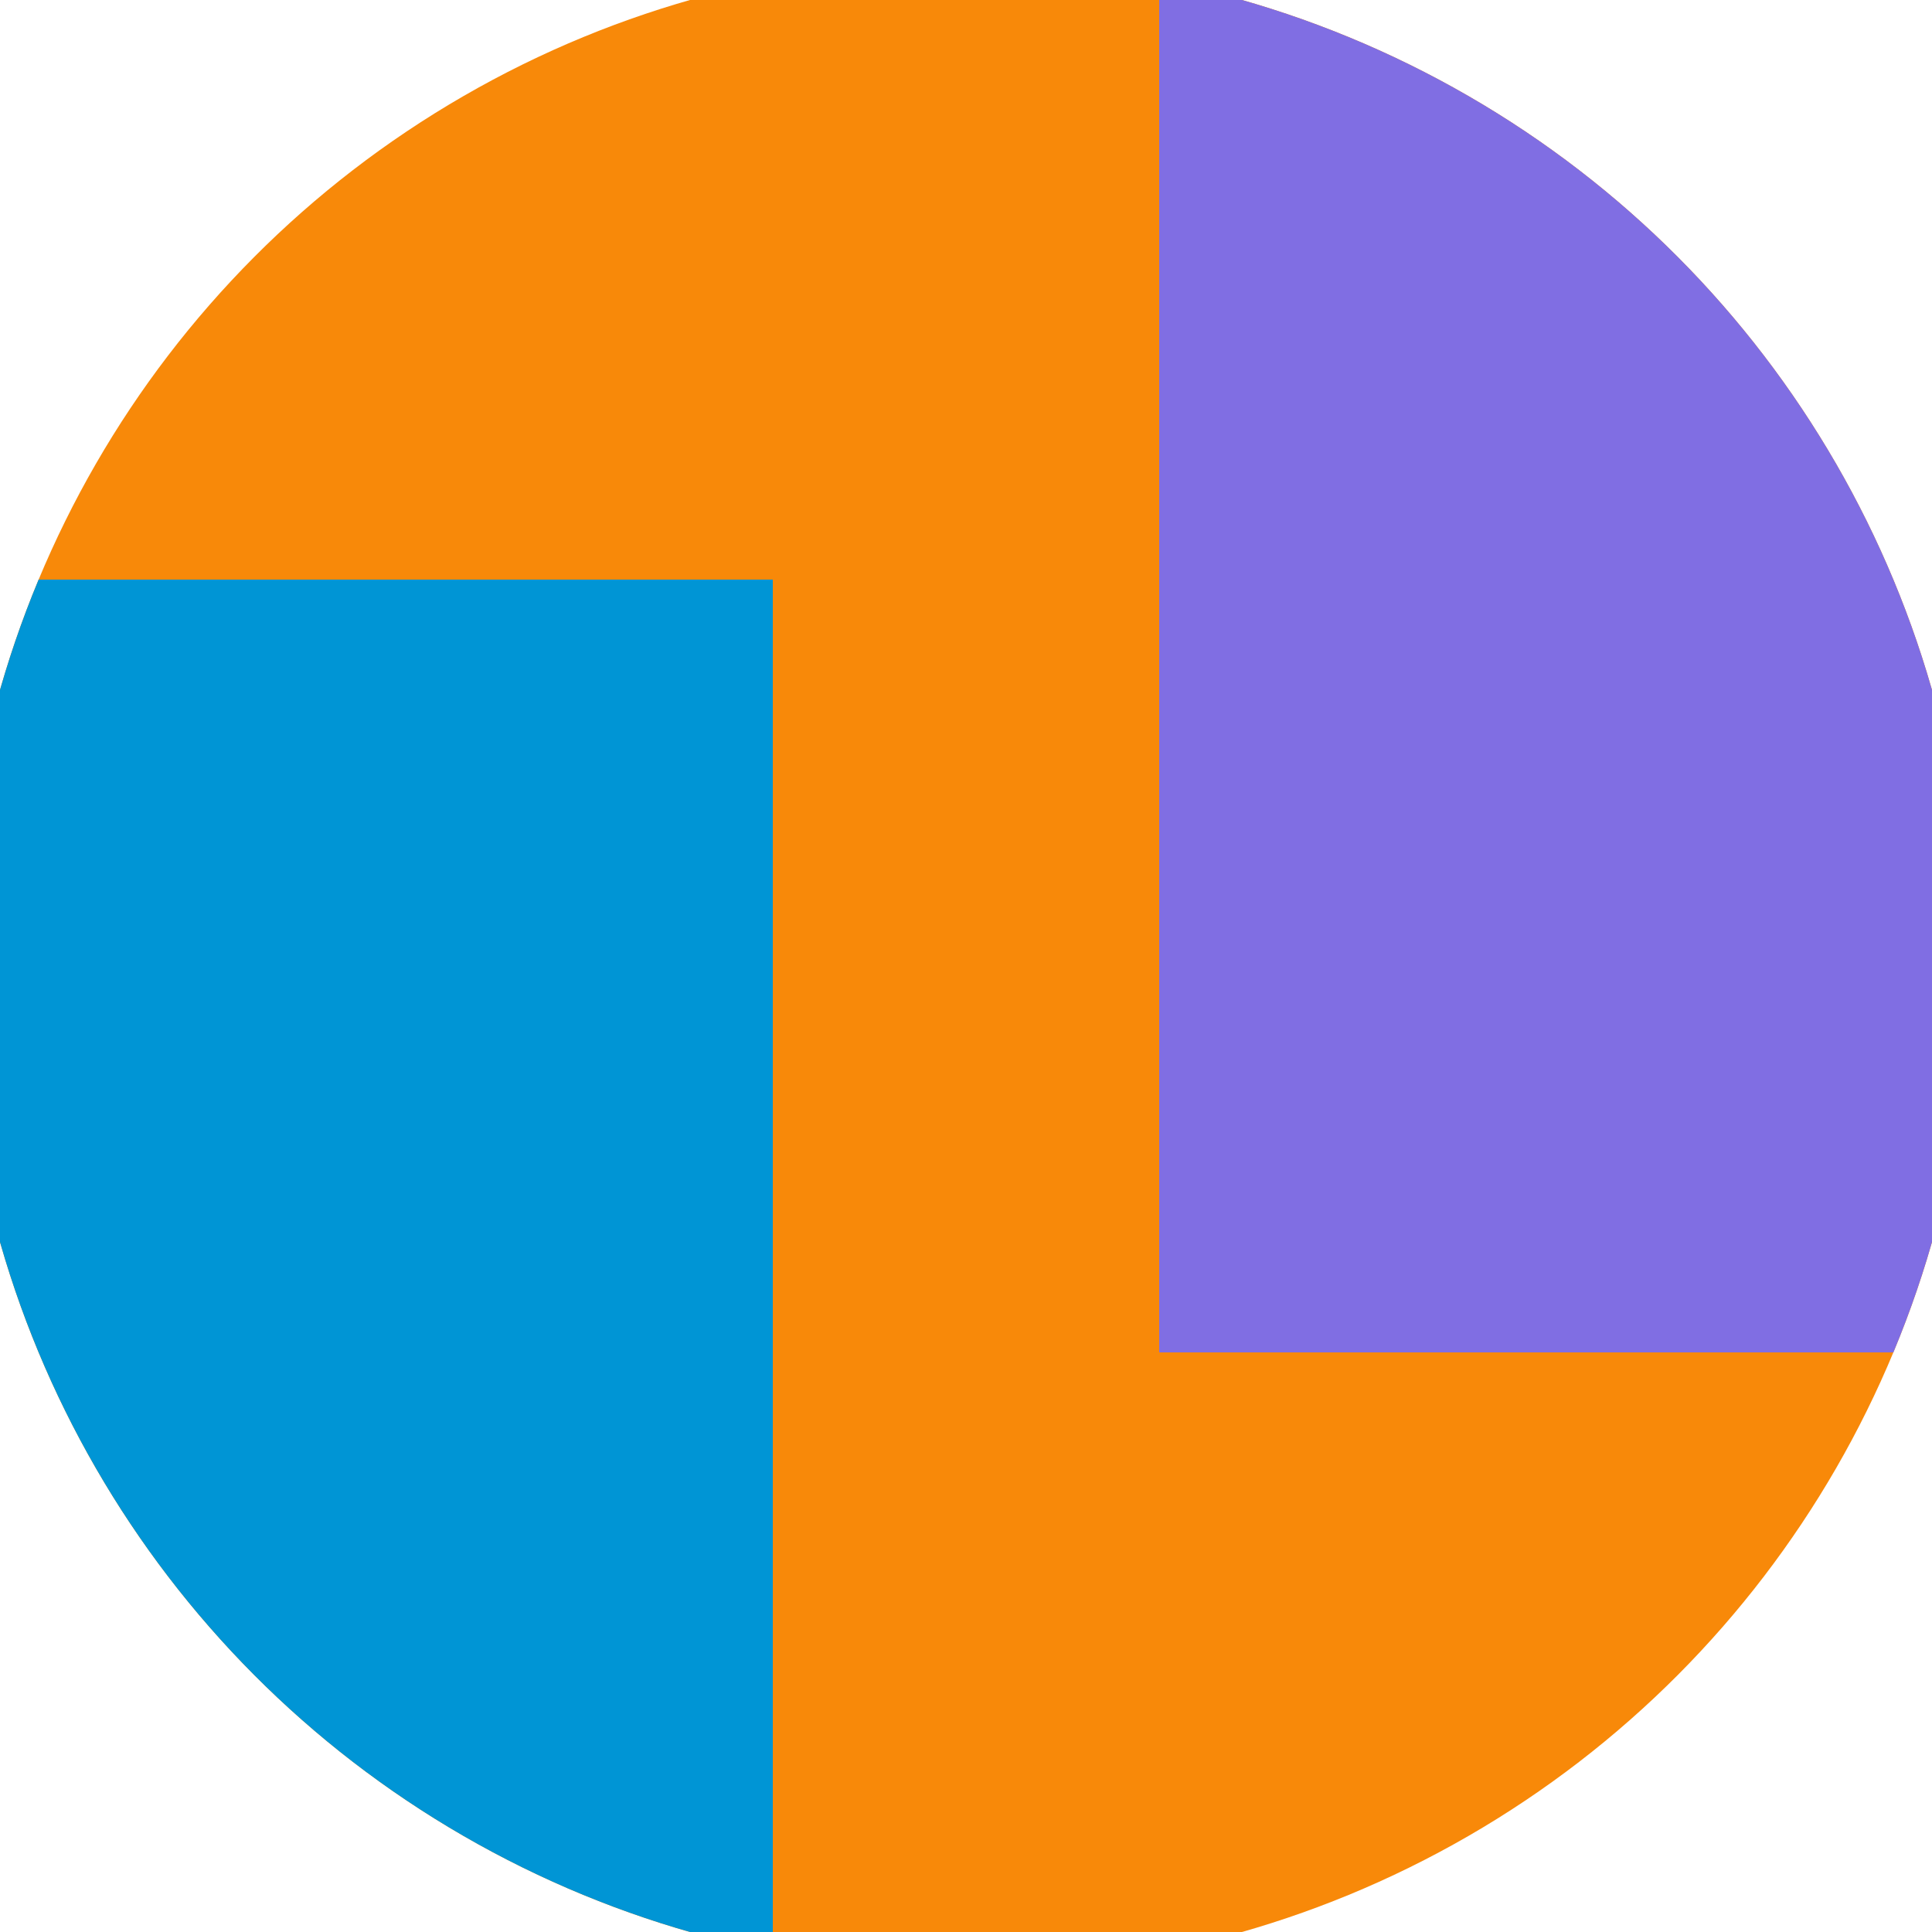 <svg xmlns="http://www.w3.org/2000/svg" width="128" height="128" viewBox="0 0 100 100" shape-rendering="geometricPrecision">
                            <defs>
                                <clipPath id="clip">
                                    <circle cx="50" cy="50" r="52" />
                                    <!--<rect x="0" y="0" width="100" height="100"/>-->
                                </clipPath>
                            </defs>
                            <g transform="rotate(0 50 50)">
                            <rect x="0" y="0" width="100" height="100" fill="#f88909" clip-path="url(#clip)"/><path d="M 0 30 H 40 V 100 H 0 Z" fill="#0095d5" clip-path="url(#clip)"/><path d="M 60 0 V 70 H 100 V 0 Z" fill="#806ee3" clip-path="url(#clip)"/></g></svg>